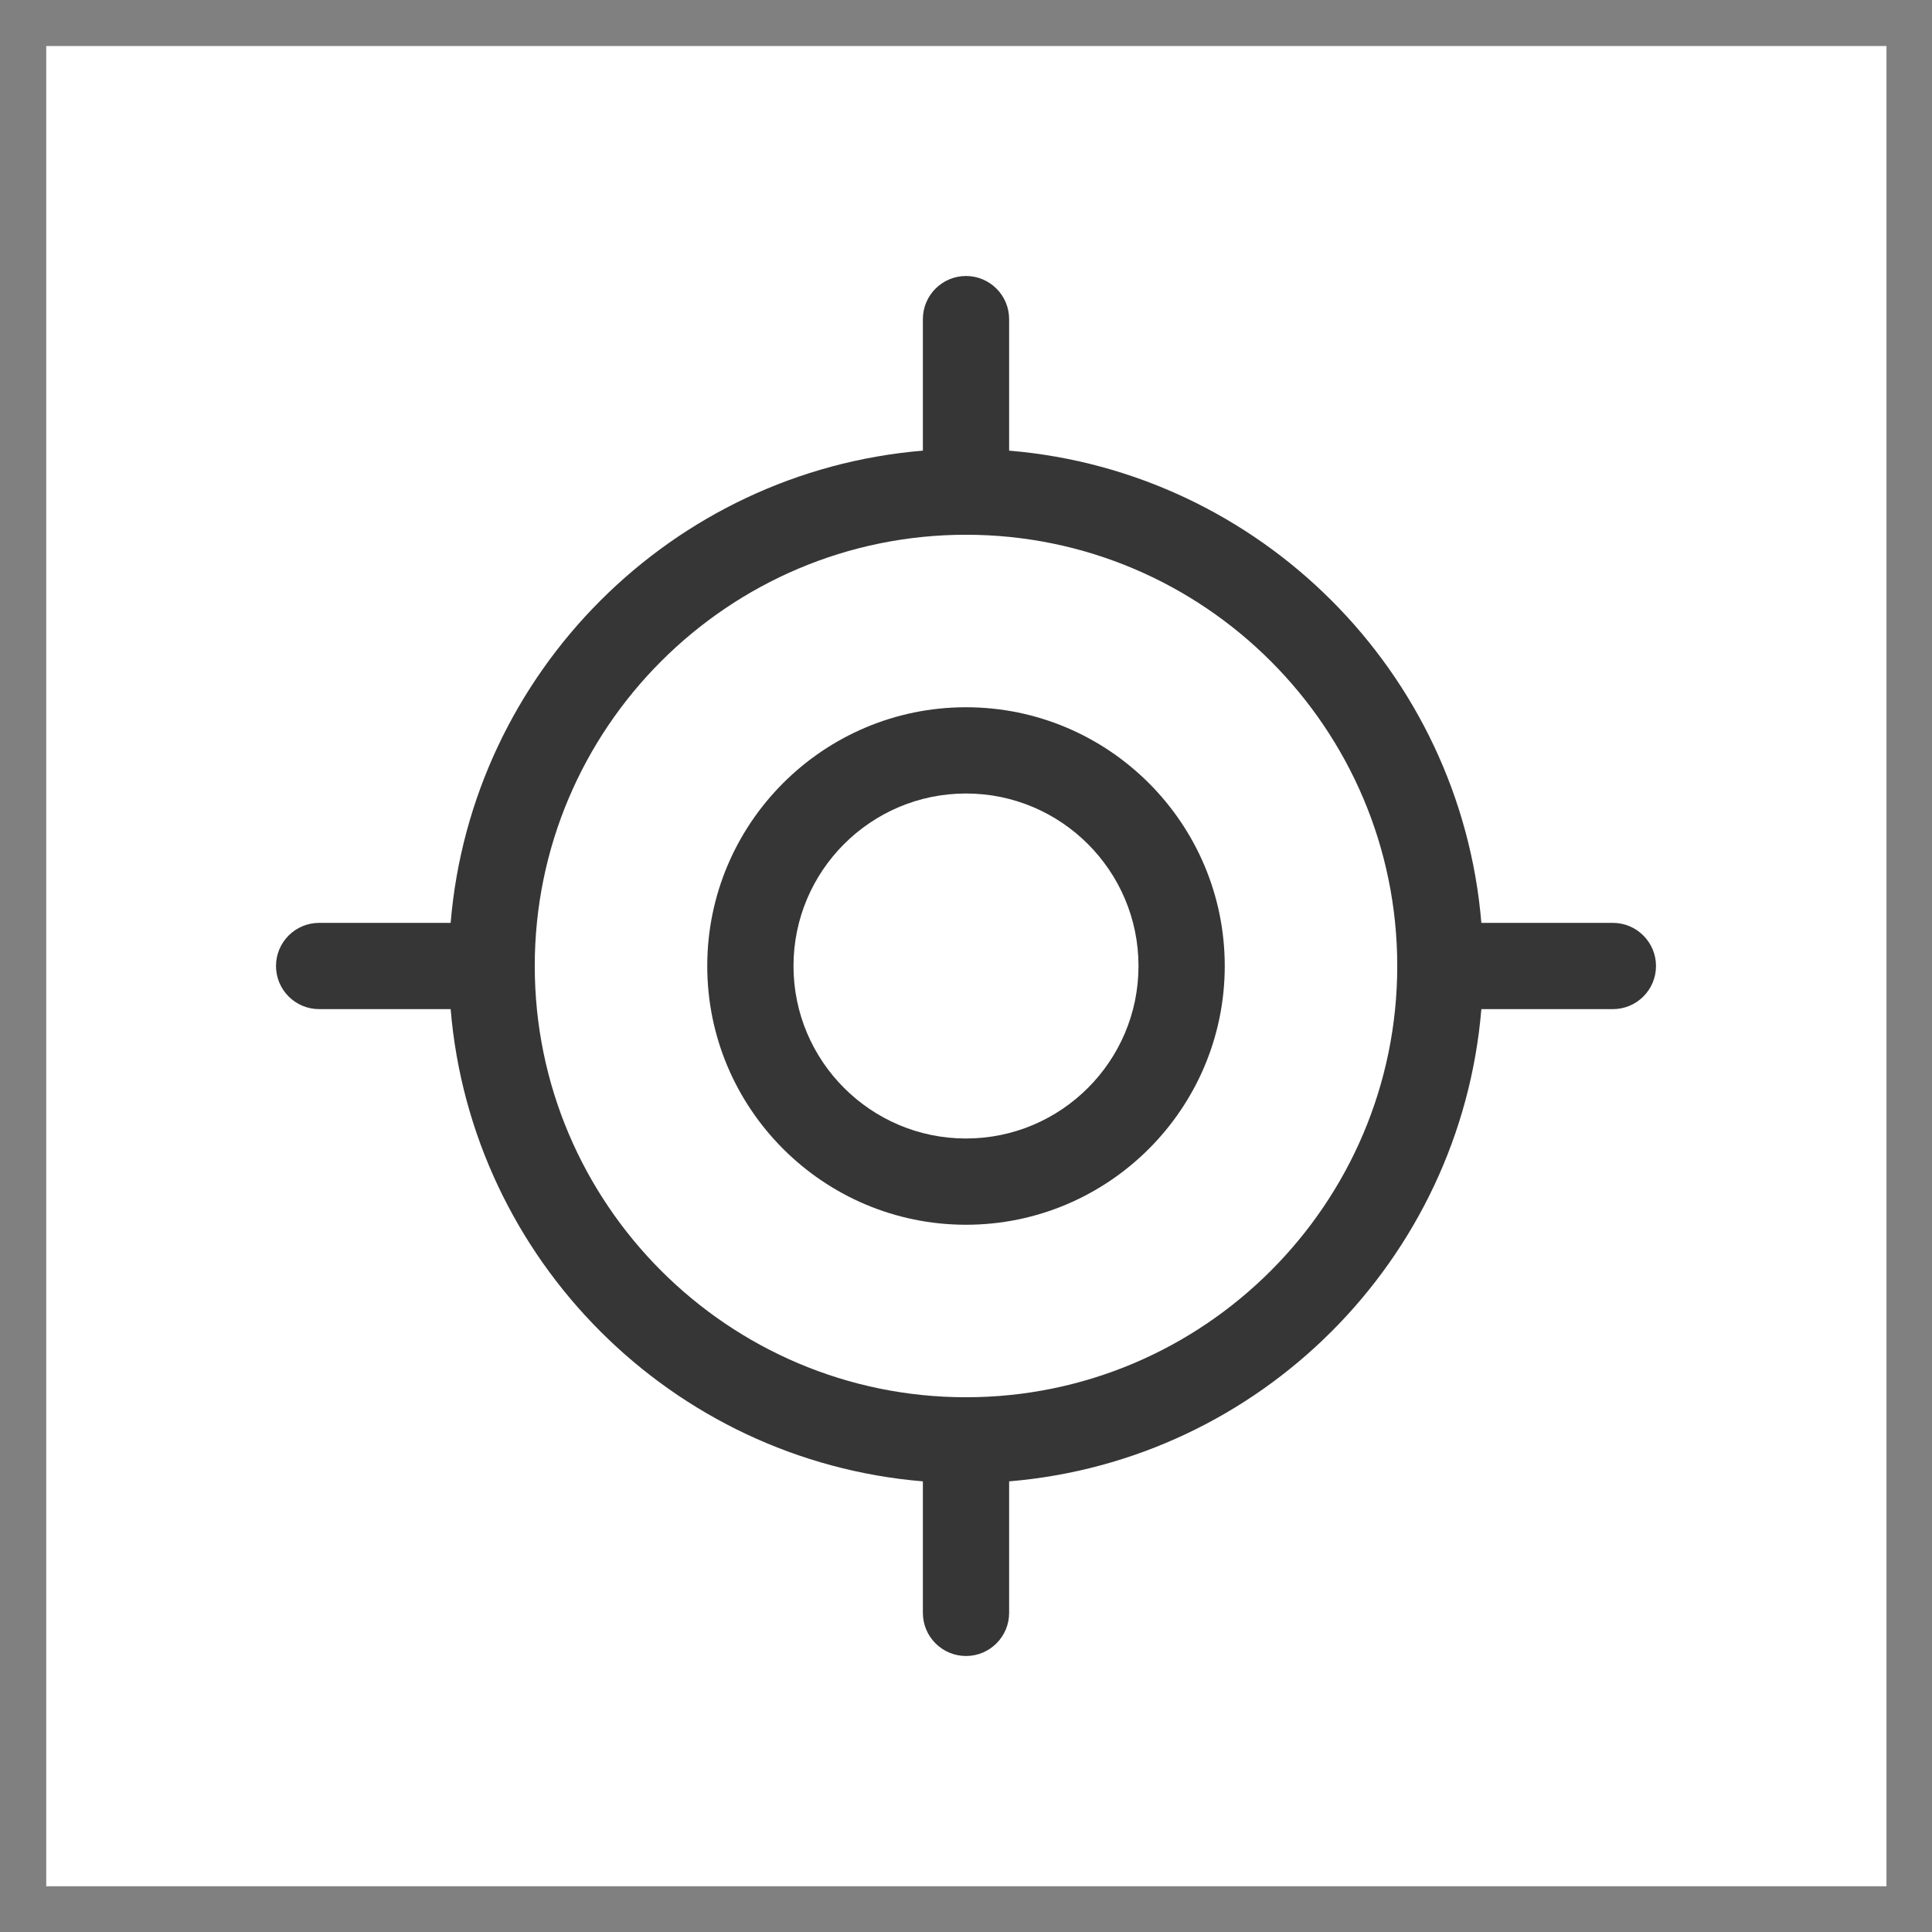 <svg width="28" height="28" viewBox="0 0 28 28" fill="none" xmlns="http://www.w3.org/2000/svg">
<rect x="0" y="0" width="28" height="28" fill="#808080" stroke="none"/>
<rect x="0.67" y="0.667" width="26.67" height="26.67" fill="white"/>
<path d="M14 10.25C11.932 10.25 10.25 11.932 10.25 14C10.25 16.067 11.932 17.75 14 17.75C16.067 17.75 17.75 16.067 17.75 14C17.75 11.932 16.067 10.25 14 10.25ZM14 16.5C12.621 16.5 11.5 15.379 11.5 14C11.5 12.621 12.621 11.5 14 11.5C15.379 11.5 16.5 12.621 16.5 14C16.5 15.379 15.379 16.5 14 16.5Z" fill="#353635"/>
<path d="M23.375 13.375H21.469C21.166 9.738 18.262 6.834 14.625 6.531V4.625C14.625 4.28 14.345 4 14 4C13.655 4 13.375 4.28 13.375 4.625V6.531C9.738 6.834 6.834 9.739 6.531 13.375H4.625C4.28 13.375 4 13.655 4 14C4 14.345 4.28 14.625 4.625 14.625H6.531C6.834 18.262 9.738 21.166 13.375 21.469V23.375C13.375 23.72 13.655 24 14 24C14.345 24 14.625 23.72 14.625 23.375V21.469C18.262 21.166 21.166 18.262 21.469 14.625H23.375C23.72 14.625 24 14.346 24 14C24 13.656 23.72 13.375 23.375 13.375ZM14 20.25C10.554 20.25 7.75 17.446 7.75 14C7.75 10.554 10.554 7.75 14 7.75C17.446 7.75 20.25 10.554 20.25 14C20.25 17.446 17.446 20.25 14 20.25Z" fill="#353635"/>
</svg>
